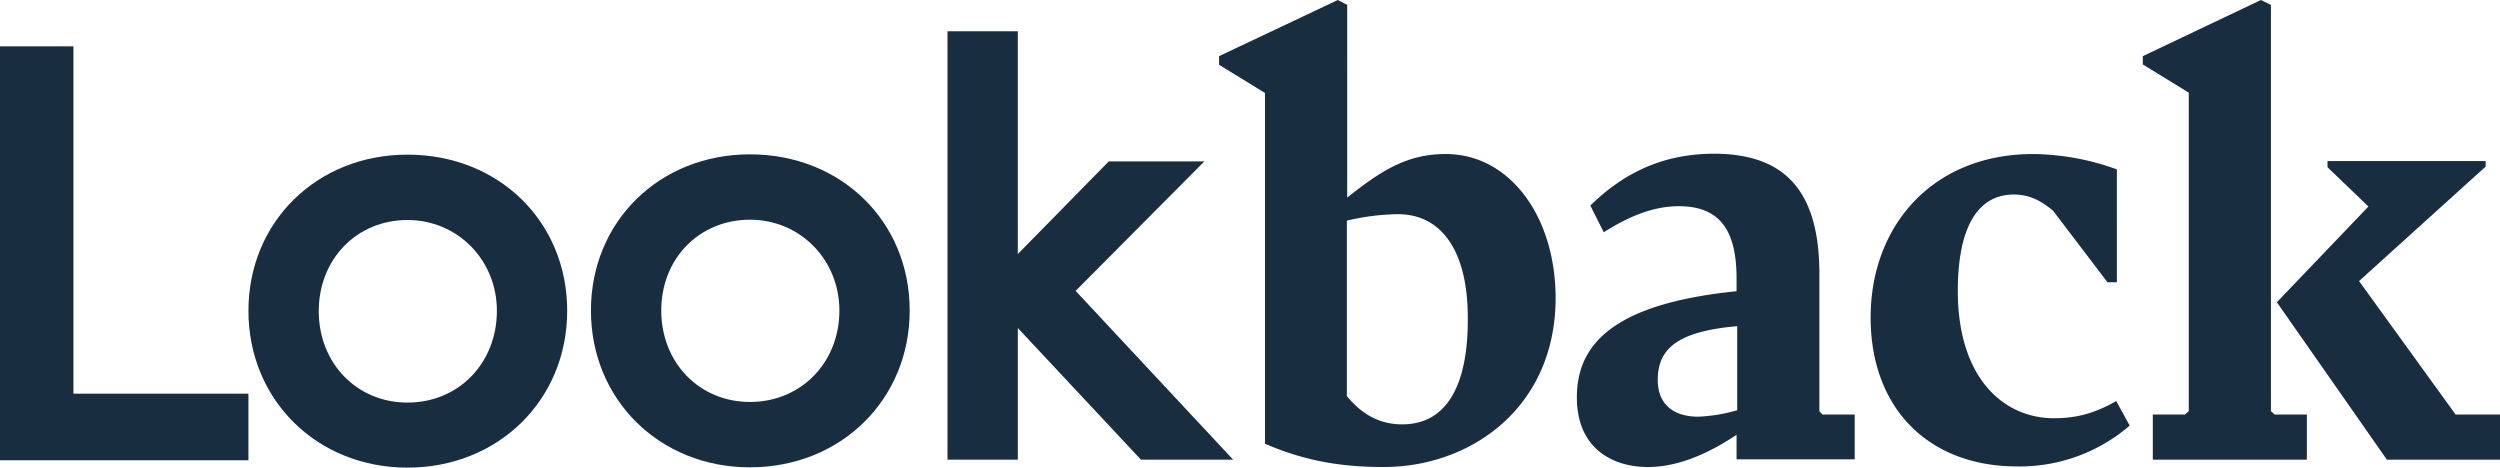 <svg width="139" height="26" viewBox="0 0 139 26" fill="none" xmlns="http://www.w3.org/2000/svg"><path d="M80.394 8.564c-2.154 0-3.58.905-5.49 2.423V.273L74.382 0 67.78 3.122V3.6l2.554 1.57v19.5c2.346 1.023 4.448 1.296 6.602 1.296 4.813 0 9.557-3.276 9.557-9.417-.018-4.59-2.606-7.985-6.099-7.985Zm-2.432 15.03c-1.286 0-2.26-.58-3.076-1.57v-9.758a13.133 13.133 0 0 1 2.832-.358c2.346 0 3.892 1.91 3.892 5.784.018 3.753-1.181 5.902-3.648 5.902ZM101.157 22.86v-7.625c0-4.333-1.668-6.688-5.855-6.688-2.71 0-4.935.973-6.88 2.883l.746 1.485c1.425-.904 2.78-1.45 4.17-1.45 2.311 0 3.215 1.364 3.215 4.026v.7c-6.88.699-8.879 2.968-8.879 5.902 0 2.883 2.033 3.873 3.944 3.873 1.634 0 3.302-.7 4.935-1.792v1.365h6.568v-2.49h-1.79l-.174-.188Zm-4.57-.05c-.7.204-1.424.325-2.154.358-1.355 0-2.31-.665-2.259-2.15.035-1.757 1.32-2.61 4.414-2.883v4.675ZM114.188 23.253c-2.745 0-5.334-2.183-5.334-7.08 0-3.48 1.078-5.357 3.111-5.357.834 0 1.476.307 2.189.904l3.023 3.975h.521V9.418a13.956 13.956 0 0 0-4.656-.853c-5.578 0-9.035 3.975-9.035 9.093 0 5 3.179 8.275 8.149 8.275a9.359 9.359 0 0 0 6.255-2.27l-.748-1.364c-1.198.682-2.206.955-3.475.955ZM136.533 23.049l-5.369-7.422 7.037-6.363v-.307h-8.792v.34l2.276 2.185-5.091 5.323 6.116 8.751H139V23.05h-2.467Z" fill="#192D41"/><path d="M126.264 22.86V.274L125.708 0l-6.568 3.122v.46l2.555 1.57v17.709l-.209.188h-1.79v2.507h8.566V23.05h-1.789l-.209-.188ZM4.083 2.576H0v23.015h13.813v-3.703h-9.73V2.576ZM22.657 8.598c-5.039 0-8.844 3.737-8.844 8.684 0 4.948 3.805 8.718 8.844 8.718s8.879-3.753 8.879-8.718c0-4.964-3.806-8.684-8.879-8.684Zm0 13.785c-2.815 0-4.934-2.183-4.934-5.084 0-2.9 2.12-5.067 4.934-5.067 2.78 0 4.97 2.218 4.97 5.05 0 2.9-2.12 5.101-4.97 5.101ZM41.7 8.581c-5.039 0-8.844 3.737-8.844 8.684 0 4.948 3.805 8.718 8.844 8.718s8.879-3.753 8.879-8.718-3.823-8.684-8.879-8.684Zm0 13.768c-2.815 0-4.934-2.184-4.934-5.084 0-2.9 2.12-5.05 4.934-5.05 2.78 0 4.97 2.218 4.97 5.05 0 2.9-2.138 5.084-4.97 5.084ZM66.963 8.974h-5.316l-5.057 5.152V1.74h-3.909v23.816h3.91v-7.319l6.845 7.32h5.126l-8.757-9.384 7.158-7.2Z" fill="#192D41"/></svg>

